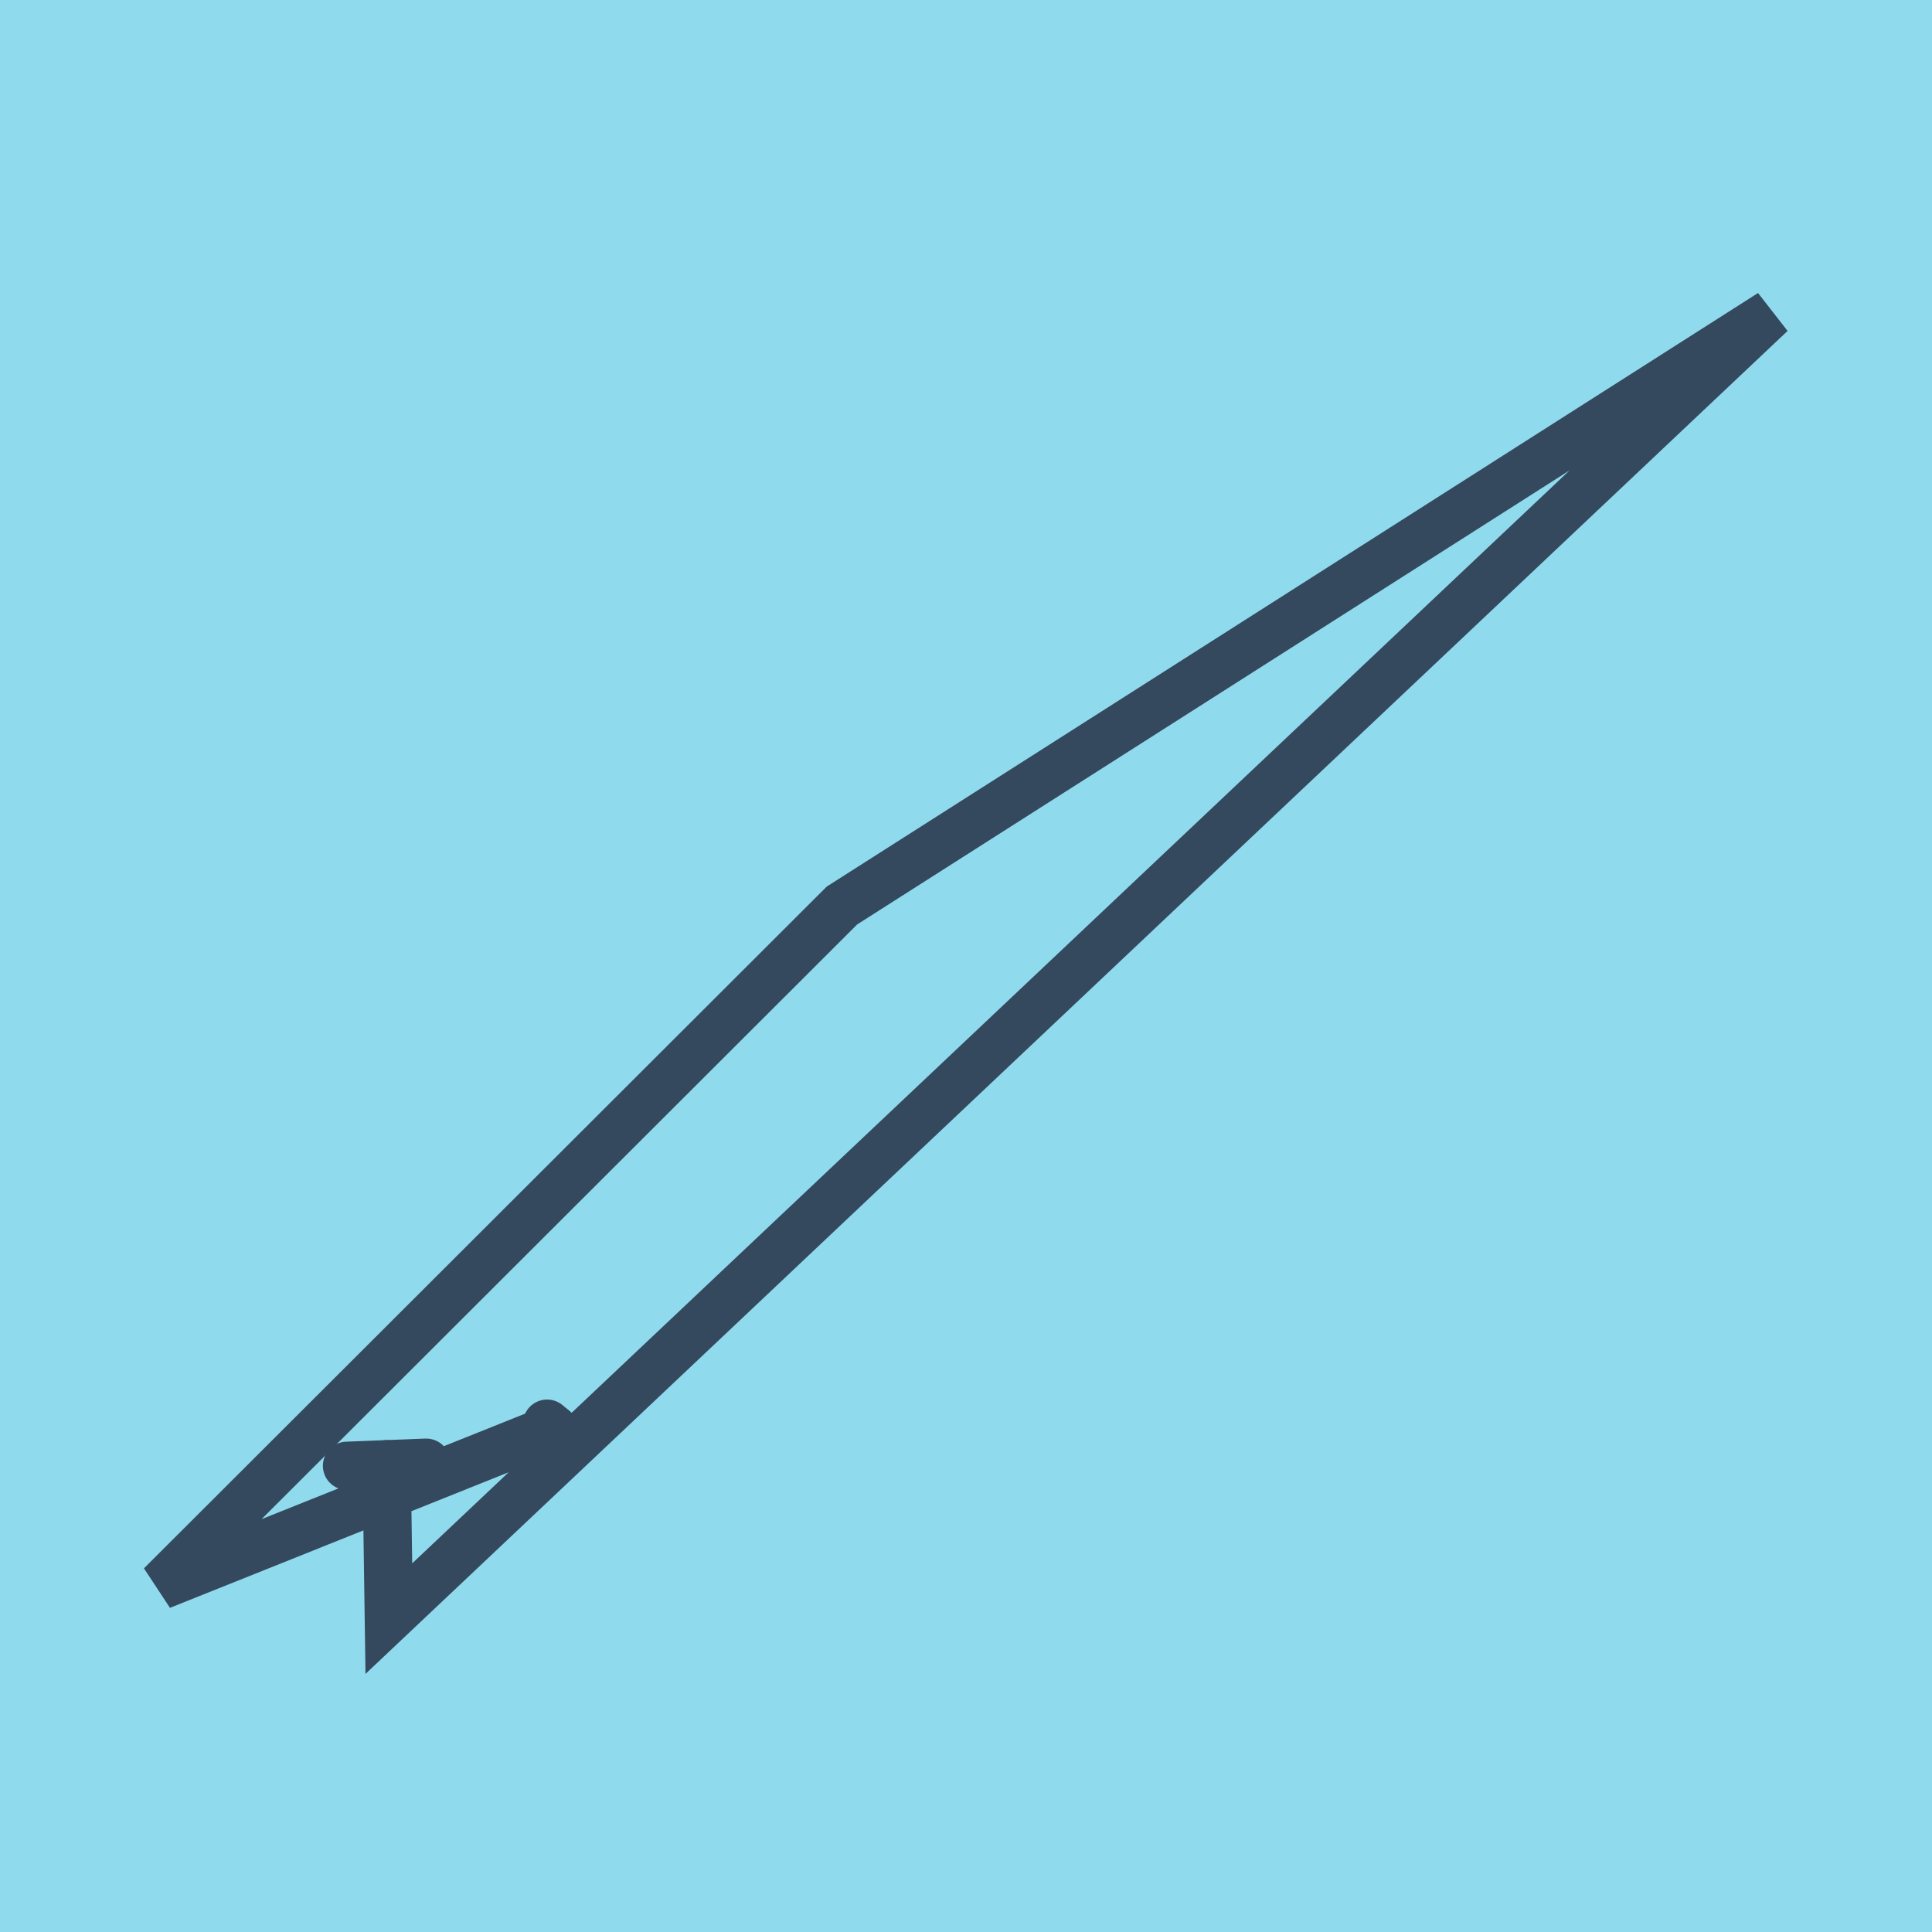 <?xml version="1.0" encoding="utf-8"?>
<!DOCTYPE svg PUBLIC "-//W3C//DTD SVG 1.1//EN" "http://www.w3.org/Graphics/SVG/1.1/DTD/svg11.dtd">
<svg xmlns="http://www.w3.org/2000/svg" xmlns:xlink="http://www.w3.org/1999/xlink" viewBox="-10 -10 120 120" preserveAspectRatio="xMidYMid meet">
	<path style="fill:#90daee" d="M-10-10h120v120H-10z"/>
			<polyline stroke-linecap="round" points="11.555,81.044 16.473,80.852 " style="fill:none;stroke:#34495e;stroke-width: 3px"/>
			<polyline stroke-linecap="round" points="24.698,79.032 23.98,78.428 " style="fill:none;stroke:#34495e;stroke-width: 3px"/>
			<polyline stroke-linecap="round" points="14.014,80.948 14.152,90.536 100,9.464 42.295,46.243 0,88.474 24.339,78.73 " style="fill:none;stroke:#34495e;stroke-width: 3px"/>
	</svg>
